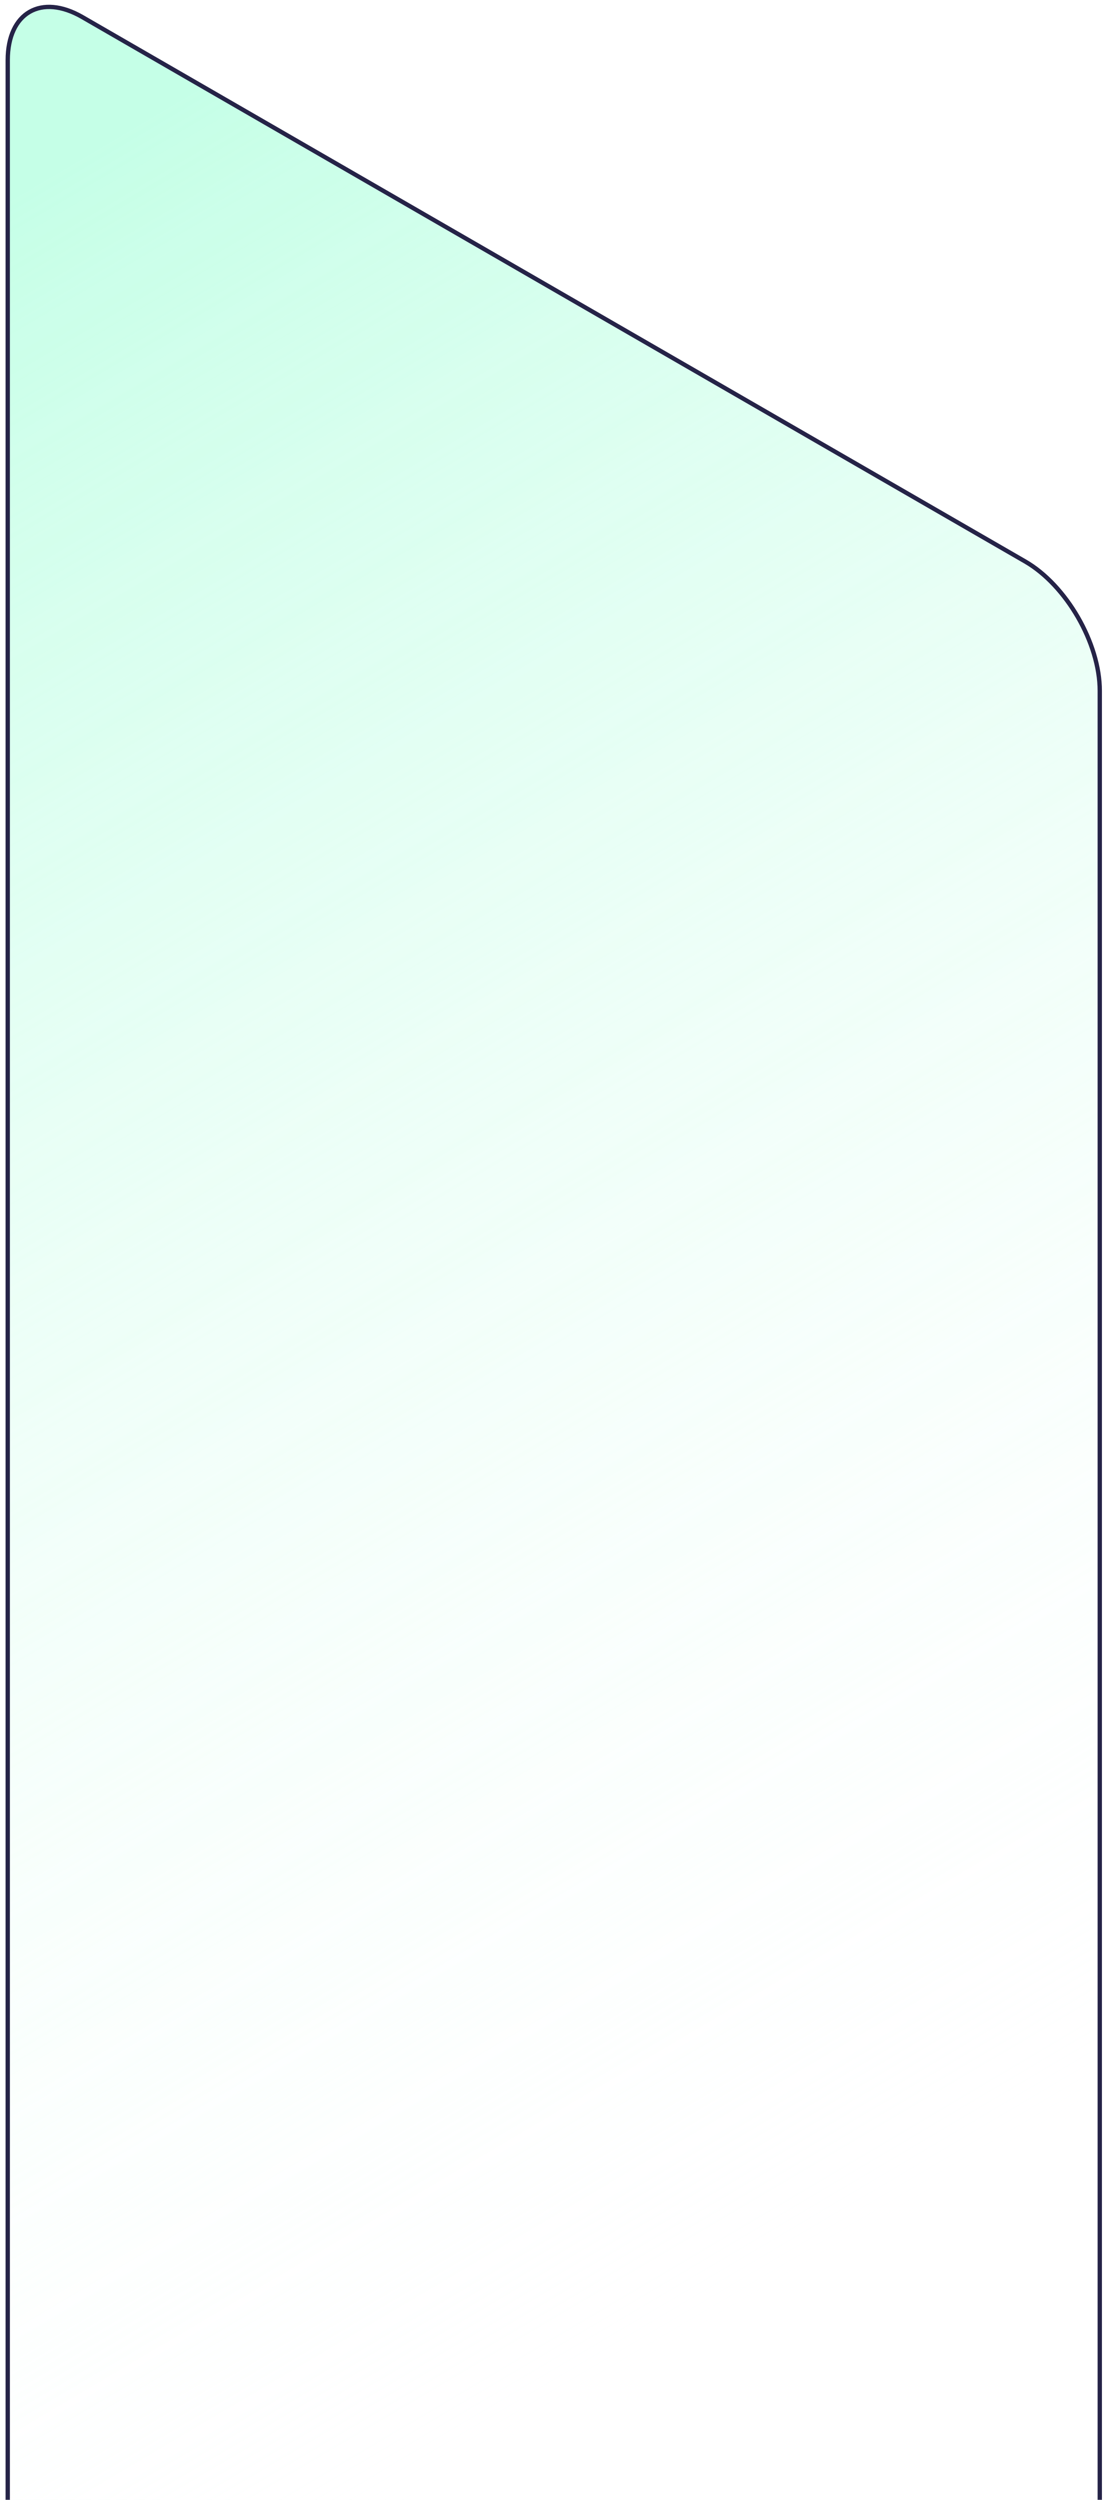 <svg width="256" height="577" viewBox="0 0 256 577" fill="none" xmlns="http://www.w3.org/2000/svg">
<g opacity="0.9" filter="url(#filter0_f_4616_62357)">
<path d="M1.785 13.899C1.785 2.907 9.502 -1.548 19.022 3.948L236.634 129.586C246.153 135.082 253.87 148.449 253.87 159.441V749.567C253.87 760.56 246.153 765.015 236.634 759.519L19.022 633.881C9.502 628.385 1.785 615.018 1.785 604.026L1.785 13.899Z" fill="url(#paint0_linear_4616_62357)"/>
<path d="M1.785 13.899C1.785 2.907 9.502 -1.548 19.022 3.948L236.634 129.586C246.153 135.082 253.87 148.449 253.87 159.441V749.567C253.87 760.56 246.153 765.015 236.634 759.519L19.022 633.881C9.502 628.385 1.785 615.018 1.785 604.026L1.785 13.899Z" stroke="#0D0B33"/>
</g>
<defs>
<filter id="filter0_f_4616_62357" x="0.285" y="0.094" width="255.085" height="763.28" filterUnits="userSpaceOnUse" color-interpolation-filters="sRGB">
<feFlood flood-opacity="0" result="BackgroundImageFix"/>
<feBlend mode="normal" in="SourceGraphic" in2="BackgroundImageFix" result="shape"/>
<feGaussianBlur stdDeviation="0.5" result="effect1_foregroundBlur_4616_62357"/>
</filter>
<linearGradient id="paint0_linear_4616_62357" x1="-60.715" y1="82.594" x2="203.285" y2="529.594" gradientUnits="userSpaceOnUse">
<stop stop-color="#BFFFE4"/>
<stop offset="1" stop-color="white" stop-opacity="0"/>
</linearGradient>
</defs>
</svg>
